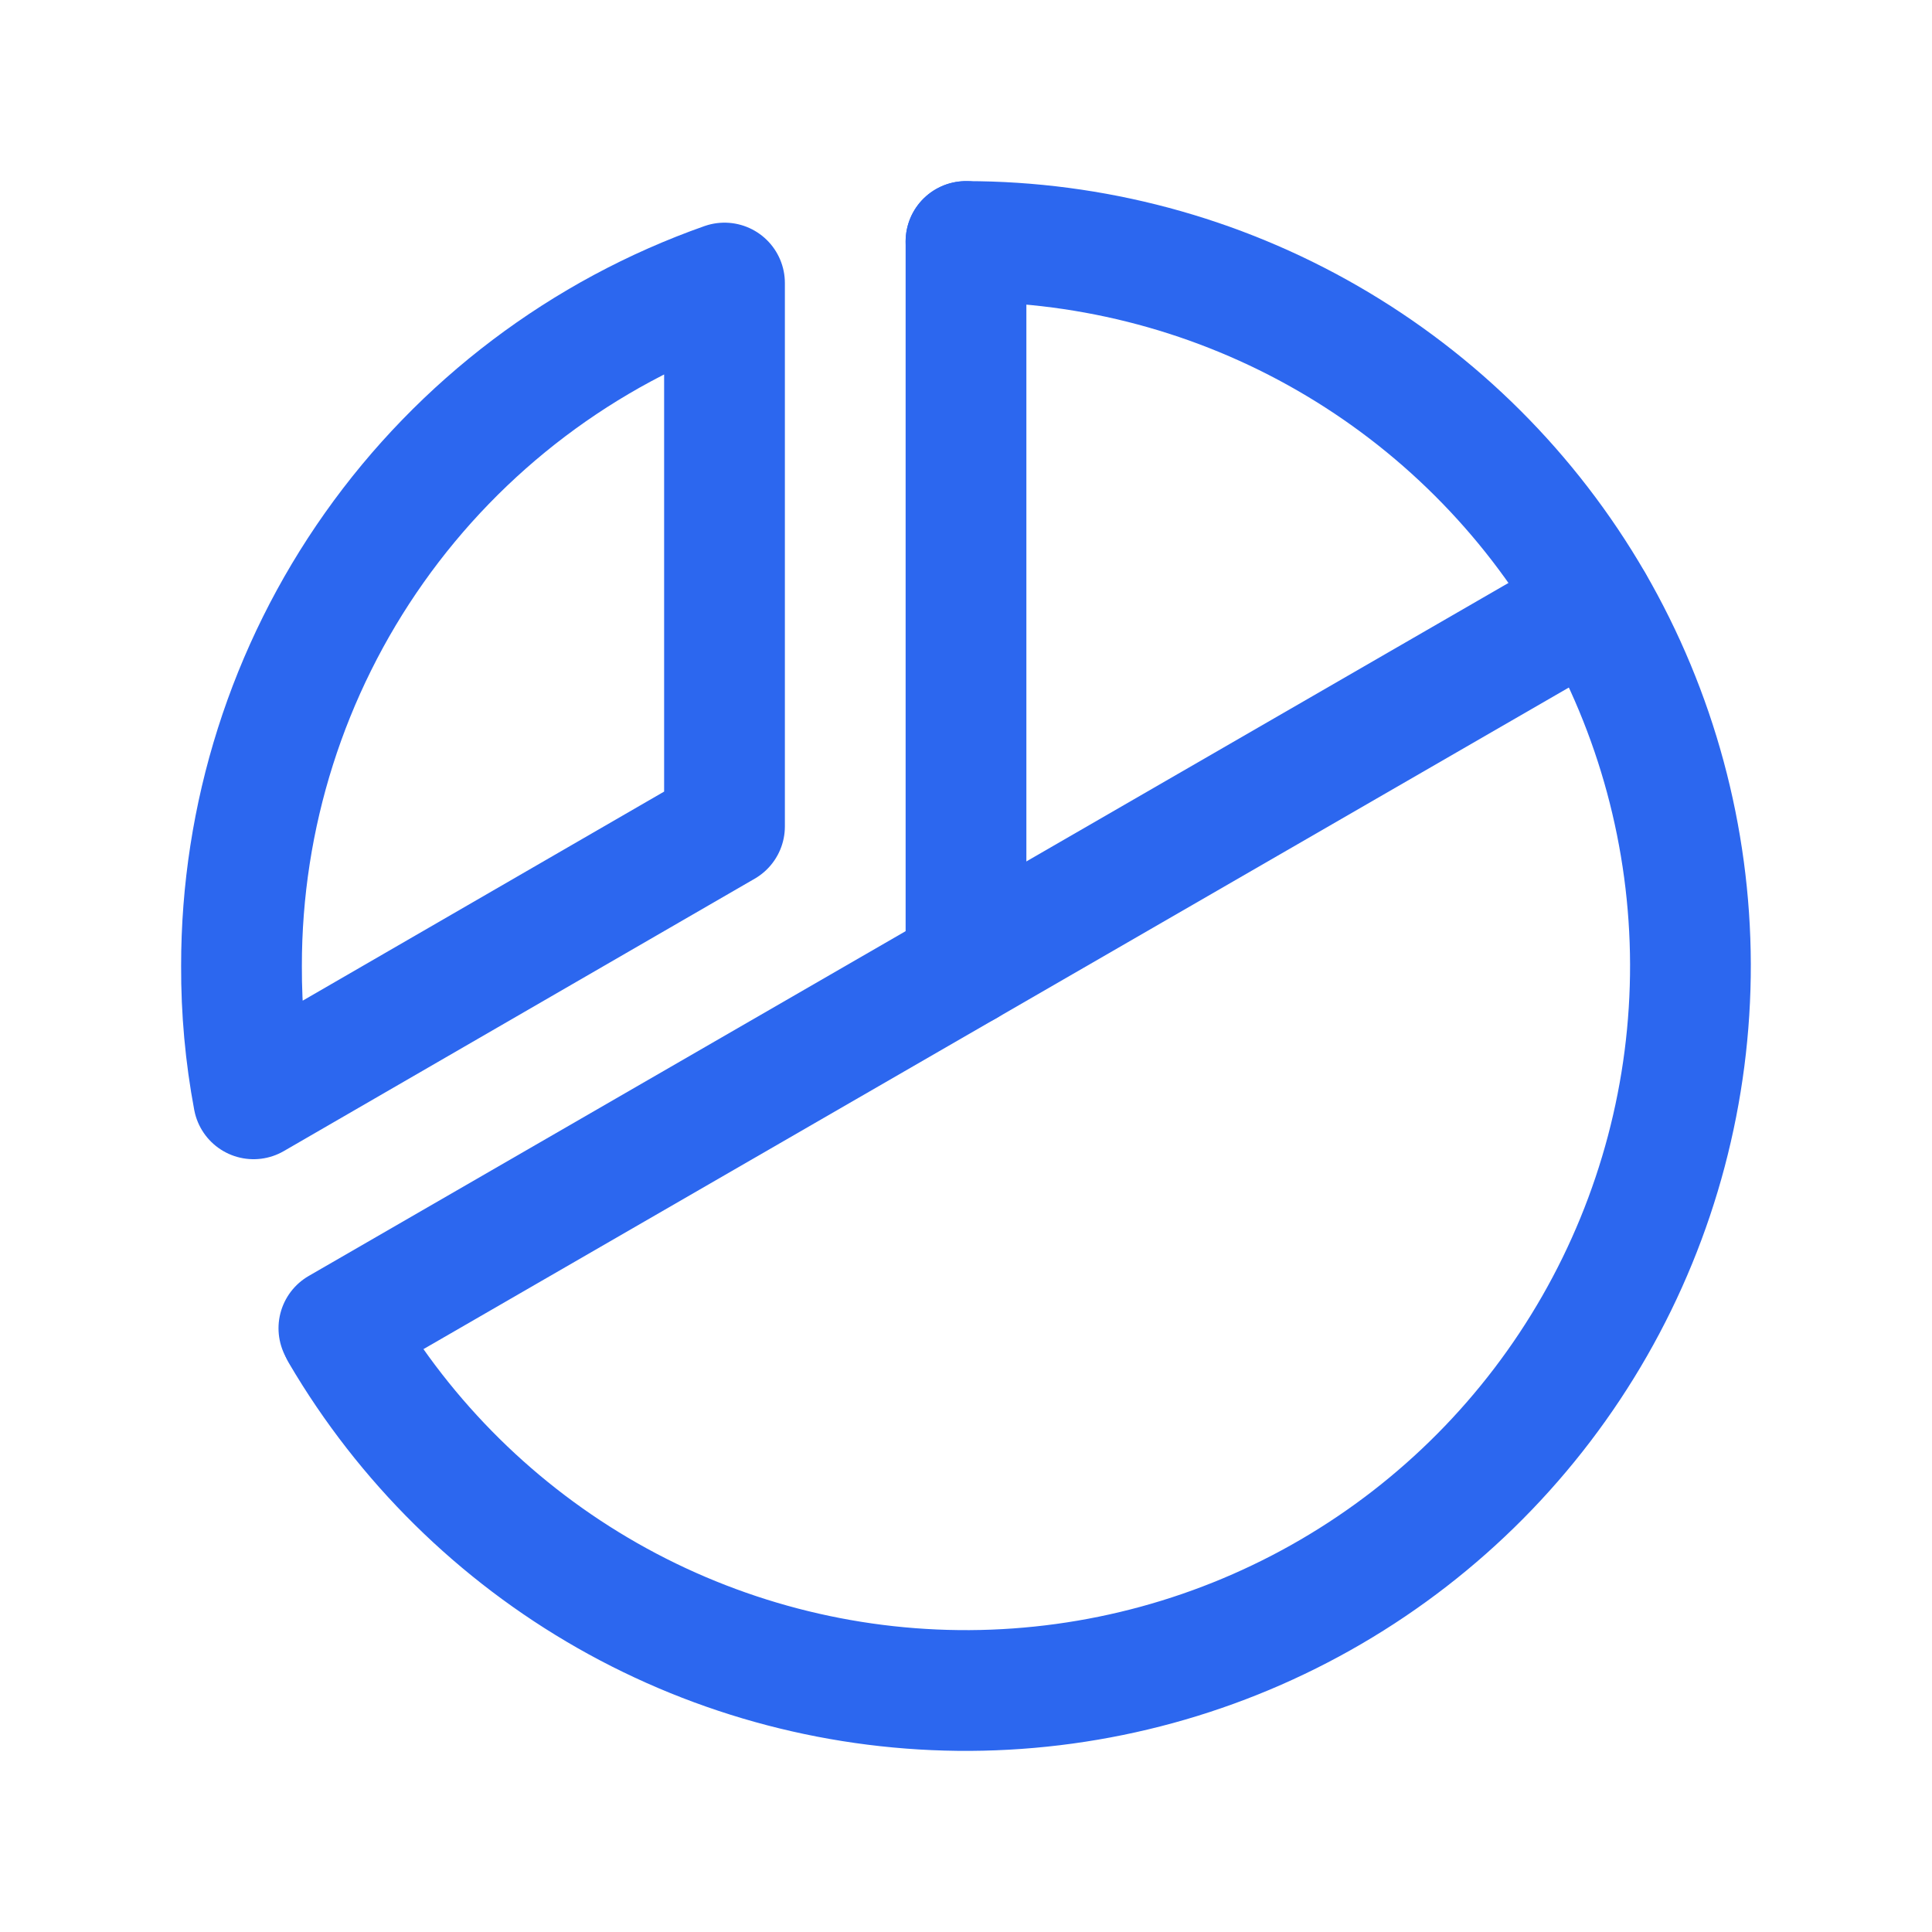 <svg width="32" height="32" viewBox="0 0 32 32" fill="none" xmlns="http://www.w3.org/2000/svg">
<path d="M16 16V4" stroke="#2C67EF" stroke-width="2" stroke-linecap="round" stroke-linejoin="round"/>
<path d="M26.388 10L5.613 22" stroke="#2C67EF" stroke-width="2" stroke-linecap="round" stroke-linejoin="round"/>
<path d="M4.2 18.2C4.064 17.475 3.997 16.738 4 16C3.998 13.518 4.767 11.097 6.2 9.071C7.633 7.045 9.66 5.513 12 4.688V13.688L4.2 18.2Z" stroke="#2C67EF" stroke-width="2" stroke-linecap="round" stroke-linejoin="round"/>
<path d="M16 4C18.103 4 20.169 4.553 21.99 5.603C23.812 6.653 25.326 8.163 26.381 9.982C27.435 11.801 27.993 13.866 27.999 15.968C28.004 18.071 27.457 20.138 26.412 21.963C25.367 23.788 23.861 25.306 22.045 26.365C20.229 27.425 18.166 27.988 16.063 28C13.961 28.011 11.892 27.47 10.064 26.43C8.237 25.39 6.715 23.888 5.65 22.075" stroke="#2C67EF" stroke-width="2" stroke-linecap="round" stroke-linejoin="round"/>
</svg>
